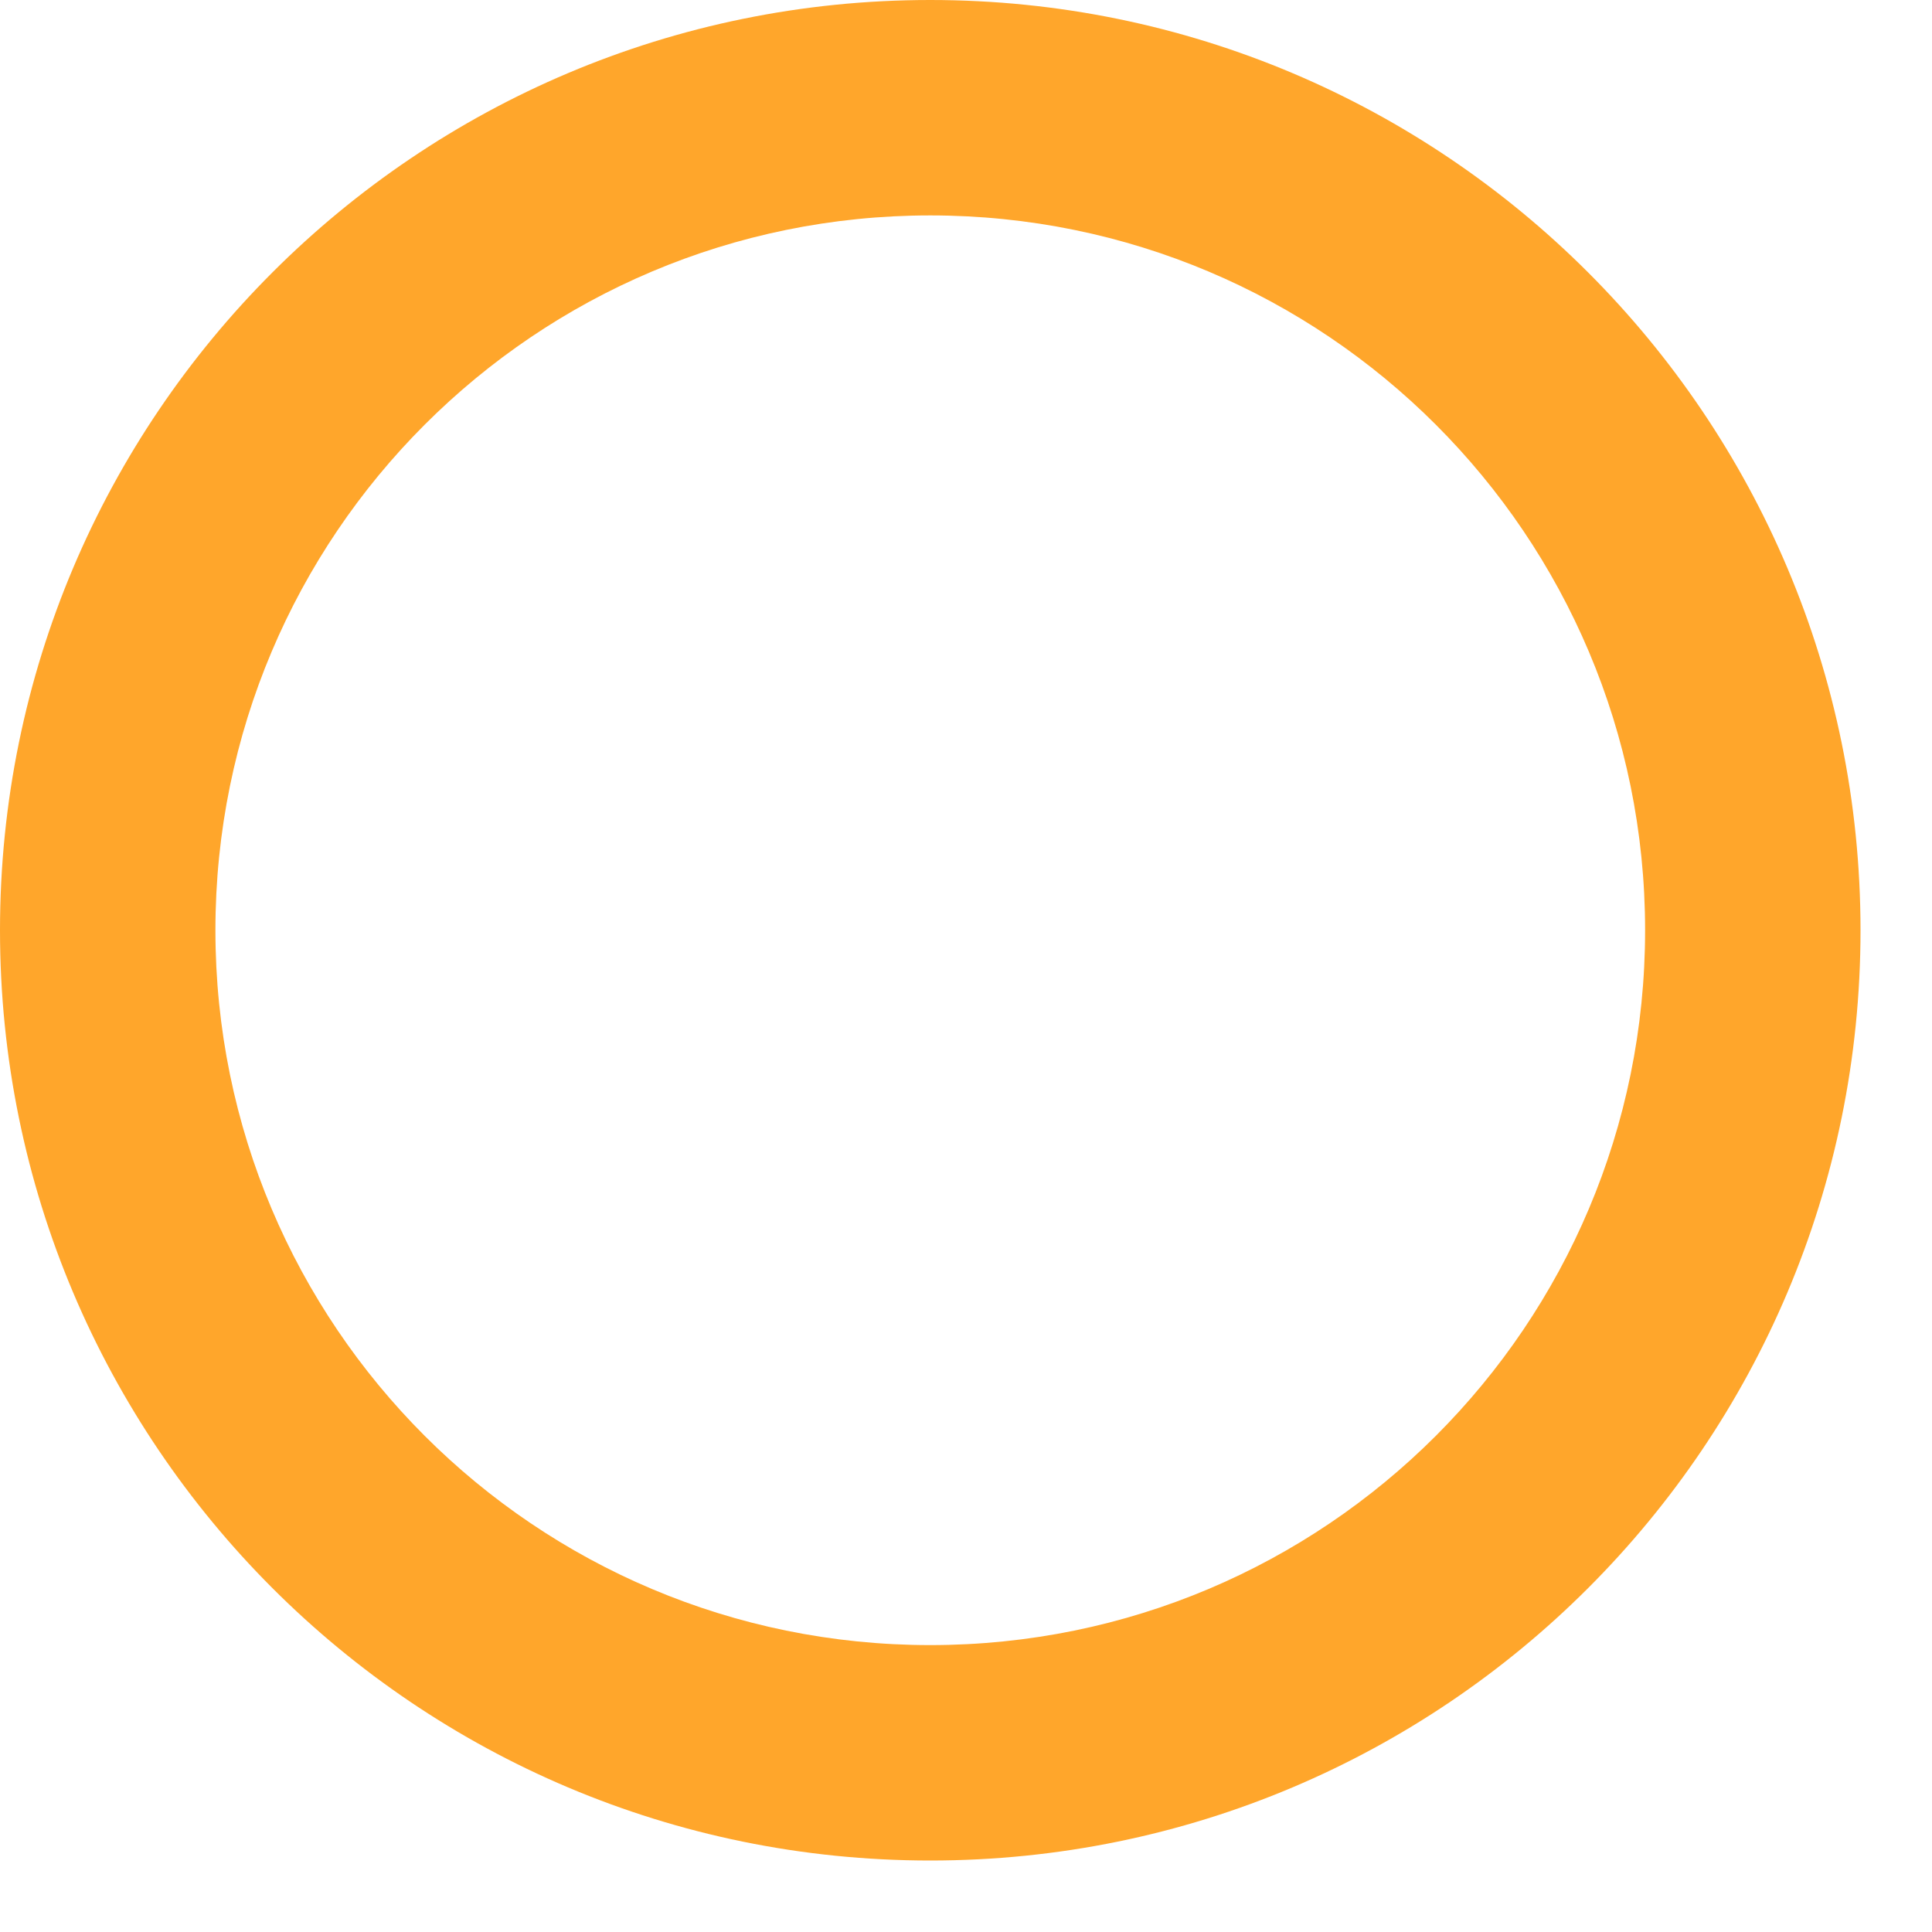 <?xml version="1.0" encoding="UTF-8"?> <svg xmlns="http://www.w3.org/2000/svg" width="20" height="20" viewBox="0 0 20 20" fill="none"> <g clip-path="url(#clip0_3_79)"> <path d="M9.63 0C4.31 0 0 4.31 0 9.63C0 14.95 4.31 19.26 9.63 19.26C14.95 19.26 19.26 14.95 19.26 9.63C19.26 4.31 14.95 0 9.63 0ZM9.63 17.03C5.54 17.03 2.23 13.72 2.23 9.63C2.23 5.54 5.54 2.23 9.63 2.23C13.72 2.23 17.03 5.54 17.03 9.63C17.03 13.72 13.72 17.03 9.63 17.03Z" fill="#FFA62B"></path> </g> <defs> <clipPath id="clip0_3_79"> <rect width="19.26" height="19.26" fill="white"></rect> </clipPath> </defs> </svg> 